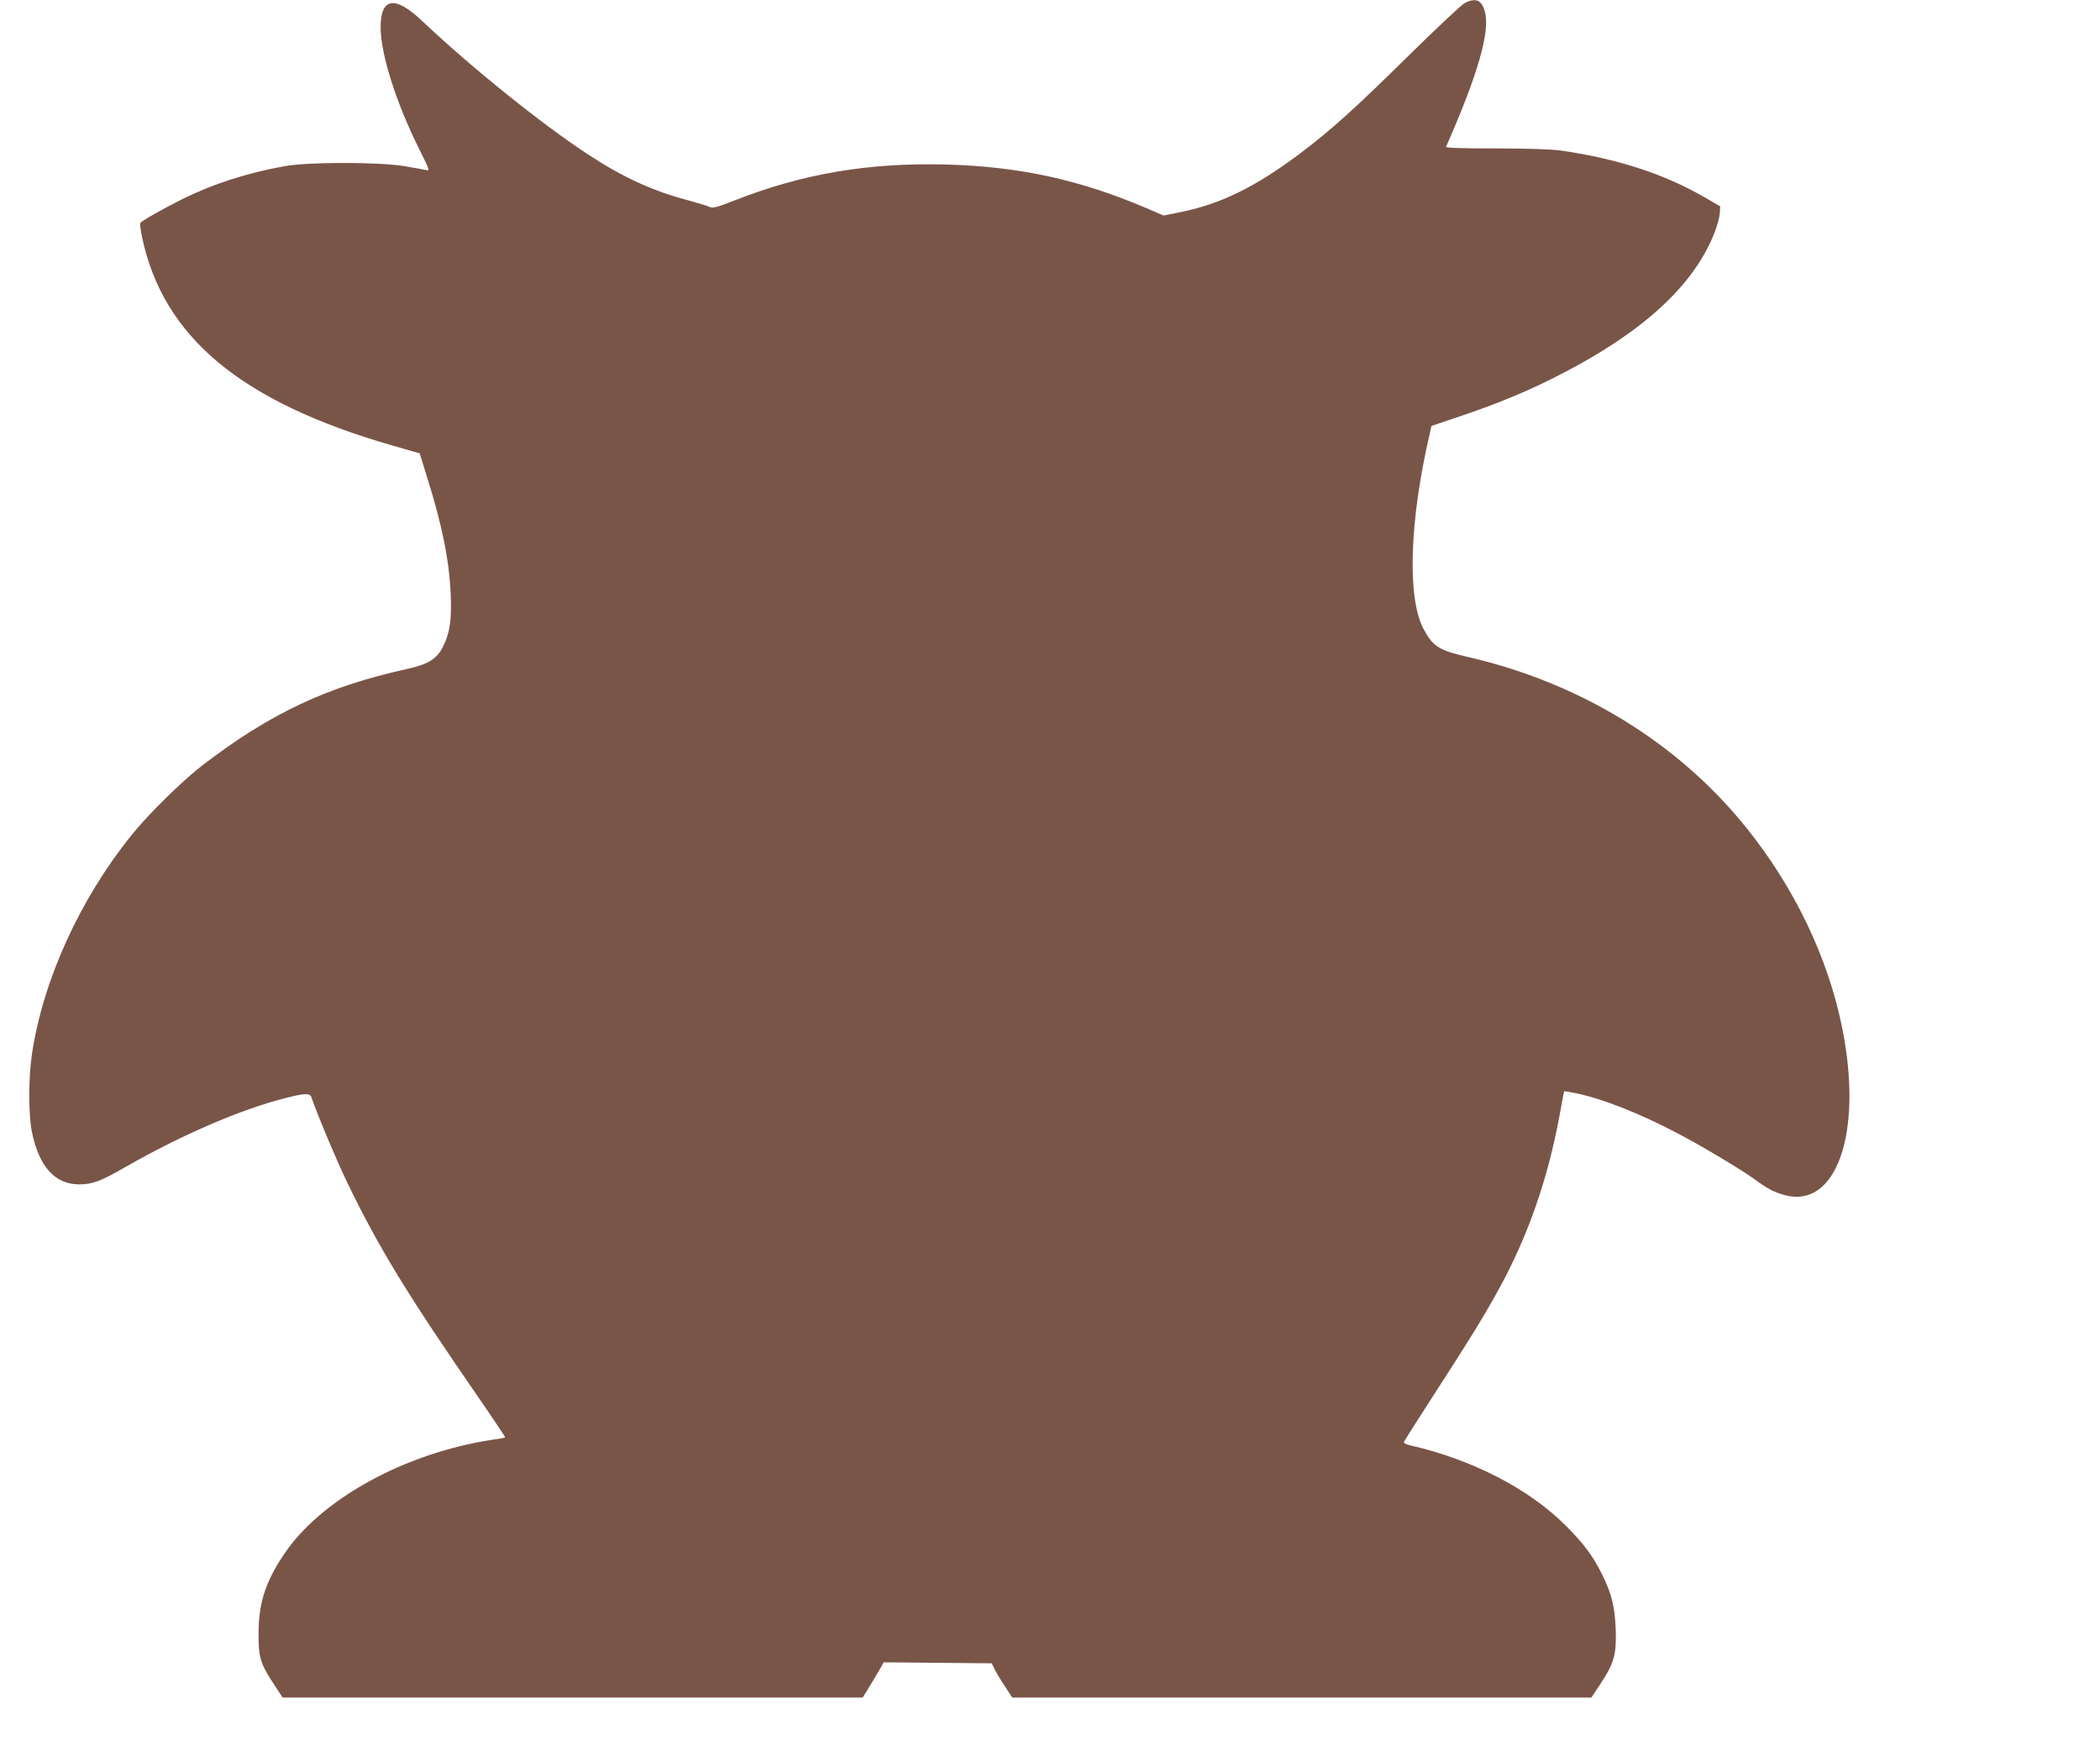 <?xml version="1.0" standalone="no"?>
<!DOCTYPE svg PUBLIC "-//W3C//DTD SVG 20010904//EN"
 "http://www.w3.org/TR/2001/REC-SVG-20010904/DTD/svg10.dtd">
<svg version="1.0" xmlns="http://www.w3.org/2000/svg"
 width="1280pt" height="1061pt" viewBox="0 0 1280 1061"
 preserveAspectRatio="xMidYMid meet">
<g transform="translate(0,1061) scale(0.1,-0.1)"
fill="#795548" stroke="none">
<path d="M8930 10593 c-19 -9 -174 -155 -345 -323 -323 -319 -475 -456 -660
-595 -276 -208 -493 -313 -743 -361 l-90 -18 -109 47 c-407 173 -773 252
-1218 264 -473 12 -872 -56 -1288 -219 -112 -44 -132 -49 -154 -39 -14 7 -76
25 -137 42 -213 57 -391 139 -601 277 -281 184 -706 525 -1015 817 -163 154
-250 140 -250 -41 0 -166 96 -466 241 -755 56 -112 59 -121 37 -116 -13 3 -72
14 -133 24 -156 26 -586 26 -730 0 -232 -42 -439 -109 -630 -204 -117 -59
-242 -130 -250 -143 -3 -5 2 -41 10 -82 128 -612 602 -1008 1526 -1274 l167
-48 42 -135 c95 -302 138 -515 147 -722 7 -157 -5 -238 -46 -320 -38 -77 -90
-109 -221 -138 -487 -107 -832 -270 -1245 -586 -122 -94 -329 -297 -432 -425
-315 -390 -540 -883 -608 -1335 -22 -146 -22 -375 0 -479 44 -211 141 -317
288 -317 80 0 131 19 282 106 341 195 699 350 970 419 120 31 153 32 162 9 37
-108 153 -385 222 -528 188 -389 364 -677 789 -1293 96 -139 173 -254 171
-256 -2 -2 -40 -9 -84 -15 -532 -82 -1045 -365 -1267 -702 -111 -166 -152
-295 -152 -479 -1 -146 11 -183 95 -311 l52 -79 1767 0 1768 0 49 79 c26 44
55 92 64 108 l15 28 330 -3 329 -3 14 -29 c7 -17 35 -64 62 -105 l49 -75 1765
0 1765 0 58 88 c81 123 96 179 90 333 -6 137 -25 214 -84 332 -56 113 -112
187 -223 298 -225 224 -570 401 -946 487 -22 5 -39 13 -38 19 1 6 86 140 189
299 215 332 294 461 387 629 179 325 301 674 373 1065 14 80 27 146 28 147 1
1 35 -5 75 -13 159 -33 386 -123 611 -241 150 -78 405 -231 475 -283 77 -57
115 -77 181 -96 318 -88 481 381 353 1017 -86 430 -293 862 -590 1229 -415
514 -1012 879 -1694 1035 -178 41 -214 65 -272 178 -96 191 -81 653 40 1176
l12 54 142 48 c262 87 462 170 669 279 490 255 793 538 915 853 17 44 31 98
32 120 l2 39 -95 55 c-245 142 -530 235 -875 285 -58 8 -198 13 -398 13 -201
0 -306 3 -303 10 195 443 269 702 237 823 -20 72 -53 87 -121 55z"/>
</g>
</svg>

